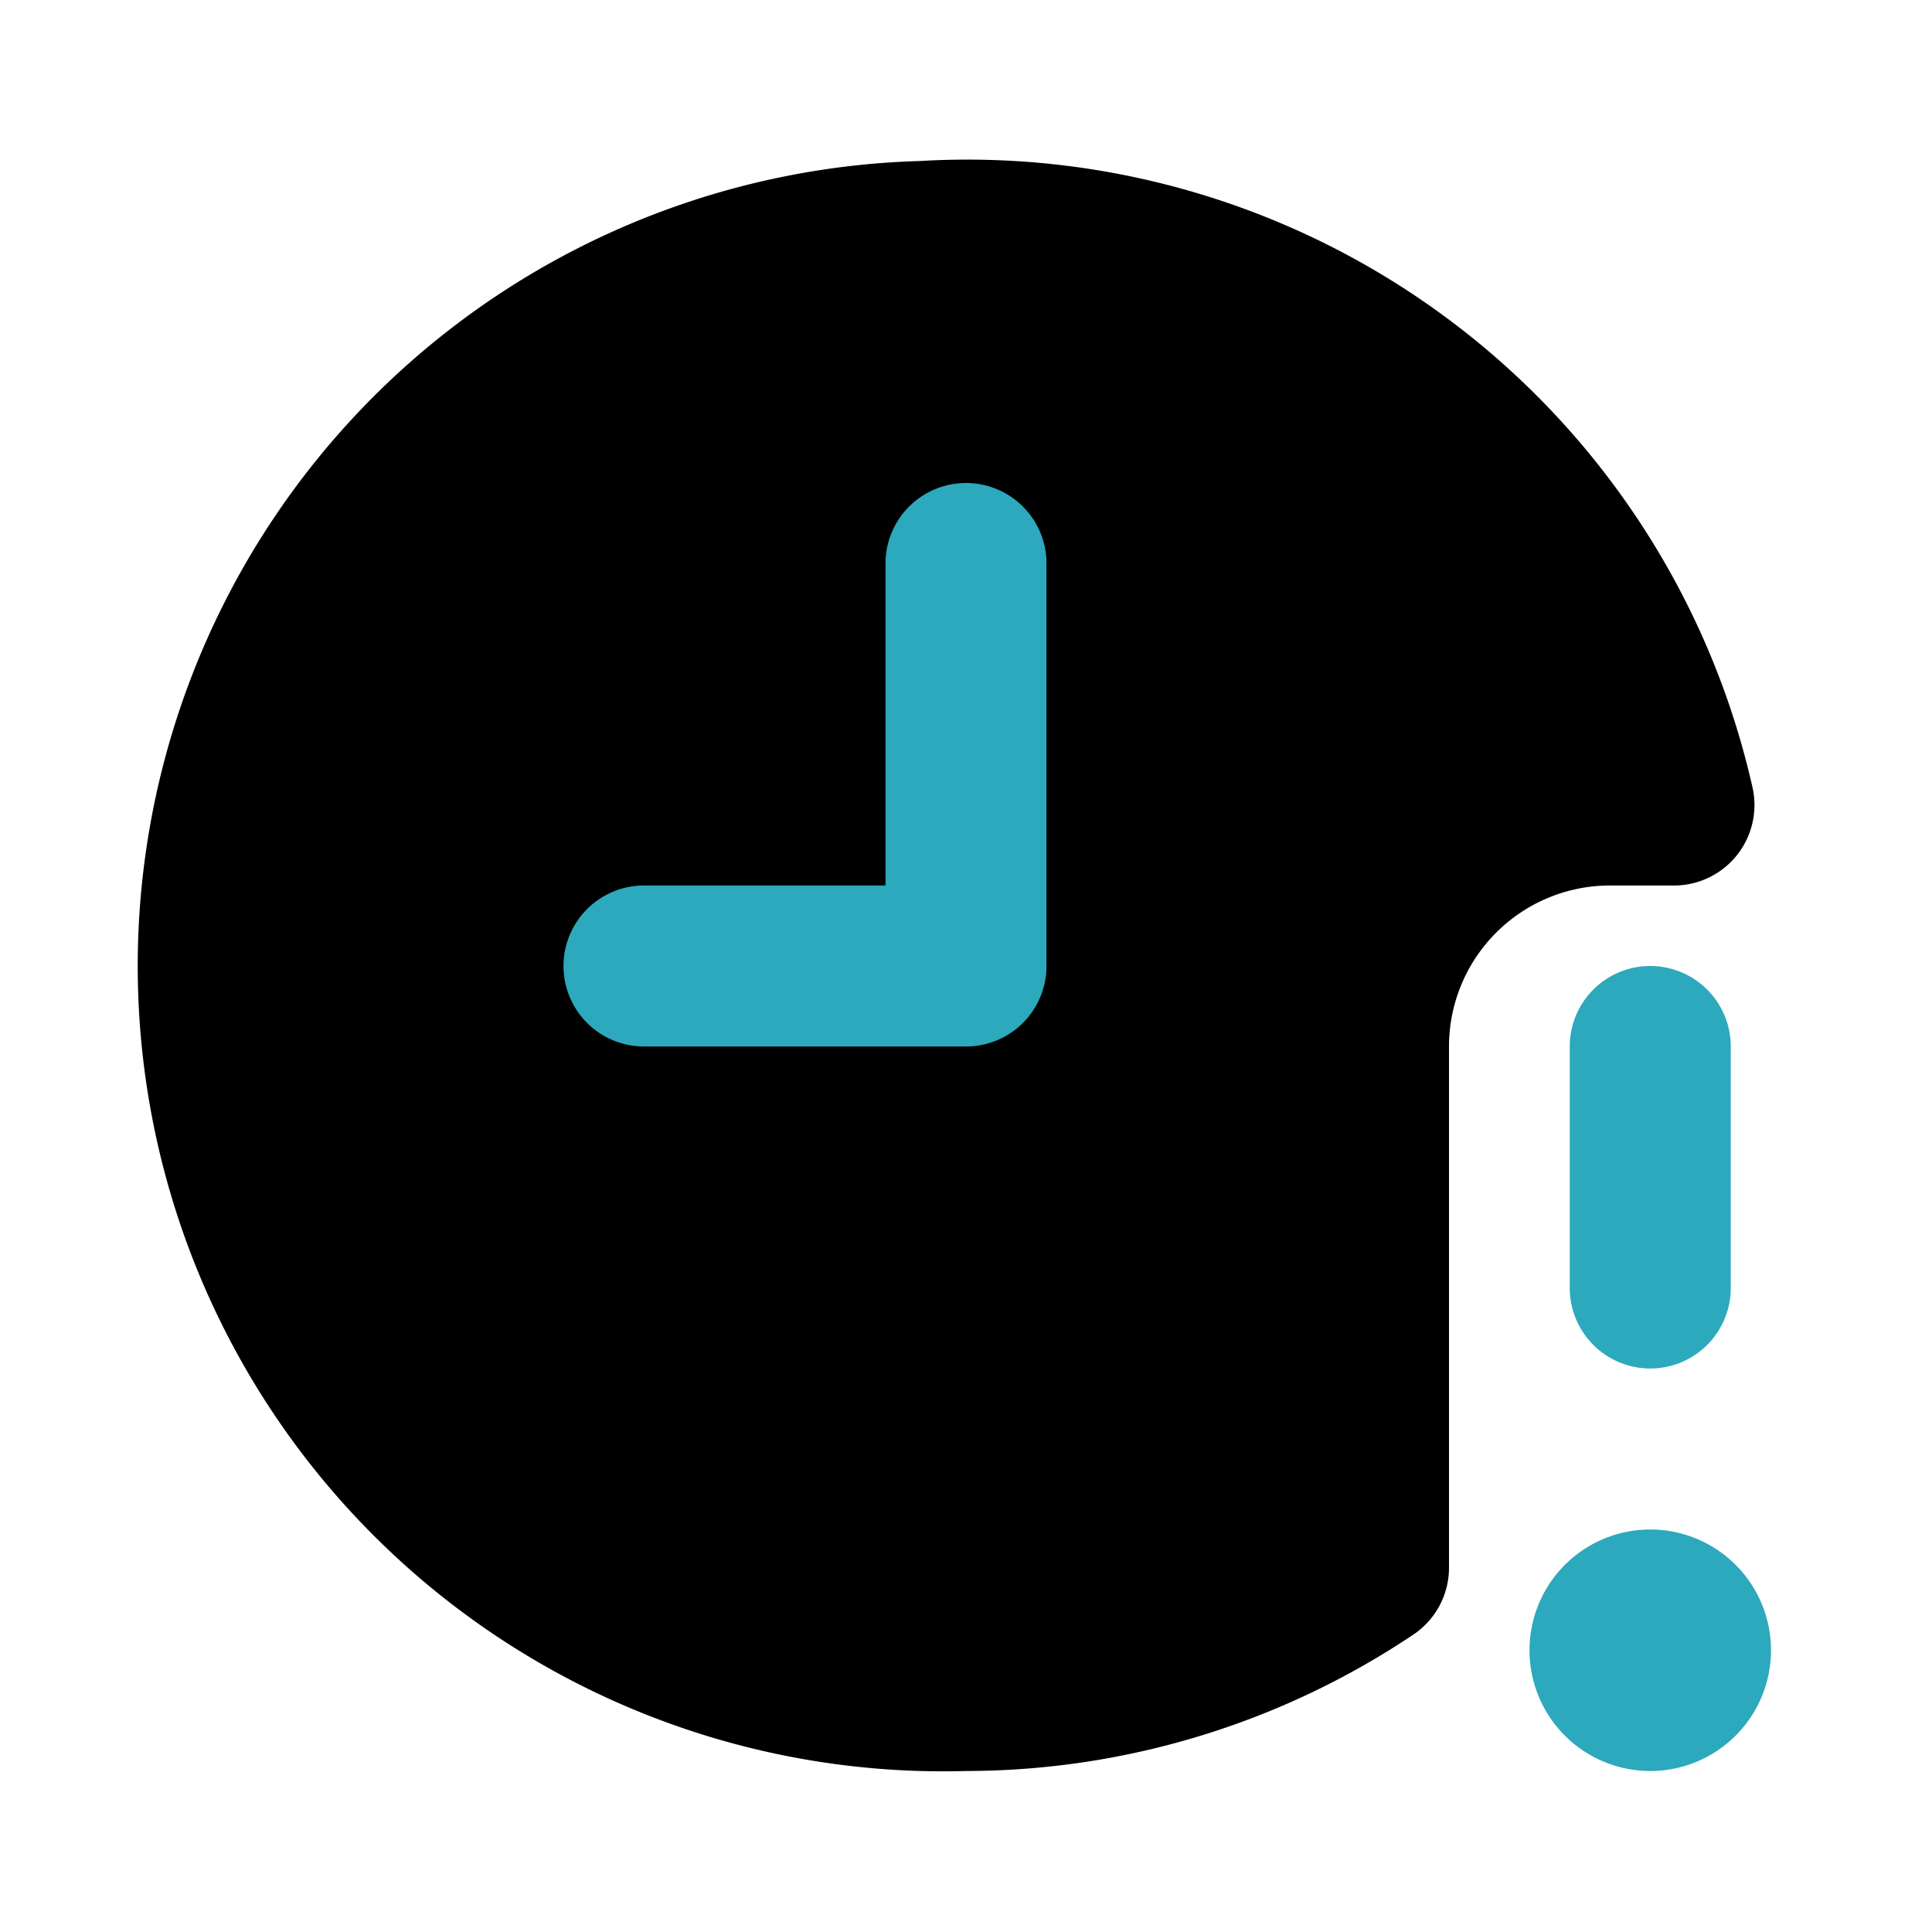 <?xml version="1.0" encoding="utf-8"?>
<svg fill="#000000" width="800px" height="800px" viewBox="0 0 24 24" id="time-alert-2" data-name="Flat Color" xmlns="http://www.w3.org/2000/svg" class="icon flat-color"><path id="primary" d="M20,11h.77a1,1,0,0,0,1-1.22A10,10,0,0,0,11.43,2,10,10,0,0,0,12,22a10,10,0,0,0,5.58-1.71,1,1,0,0,0,.42-.82V13A2,2,0,0,1,20,11Z" style="fill: rgb(0, 0, 0);"></path><path id="secondary" d="M20.5,19A1.5,1.5,0,1,0,22,20.5,1.5,1.5,0,0,0,20.5,19Zm0-2a1,1,0,0,1-1-1V13a1,1,0,0,1,2,0v3A1,1,0,0,1,20.5,17ZM12,13H8a1,1,0,0,1,0-2h3V7a1,1,0,0,1,2,0v5A1,1,0,0,1,12,13Z" style="fill: rgb(44, 169, 188);"></path></svg>